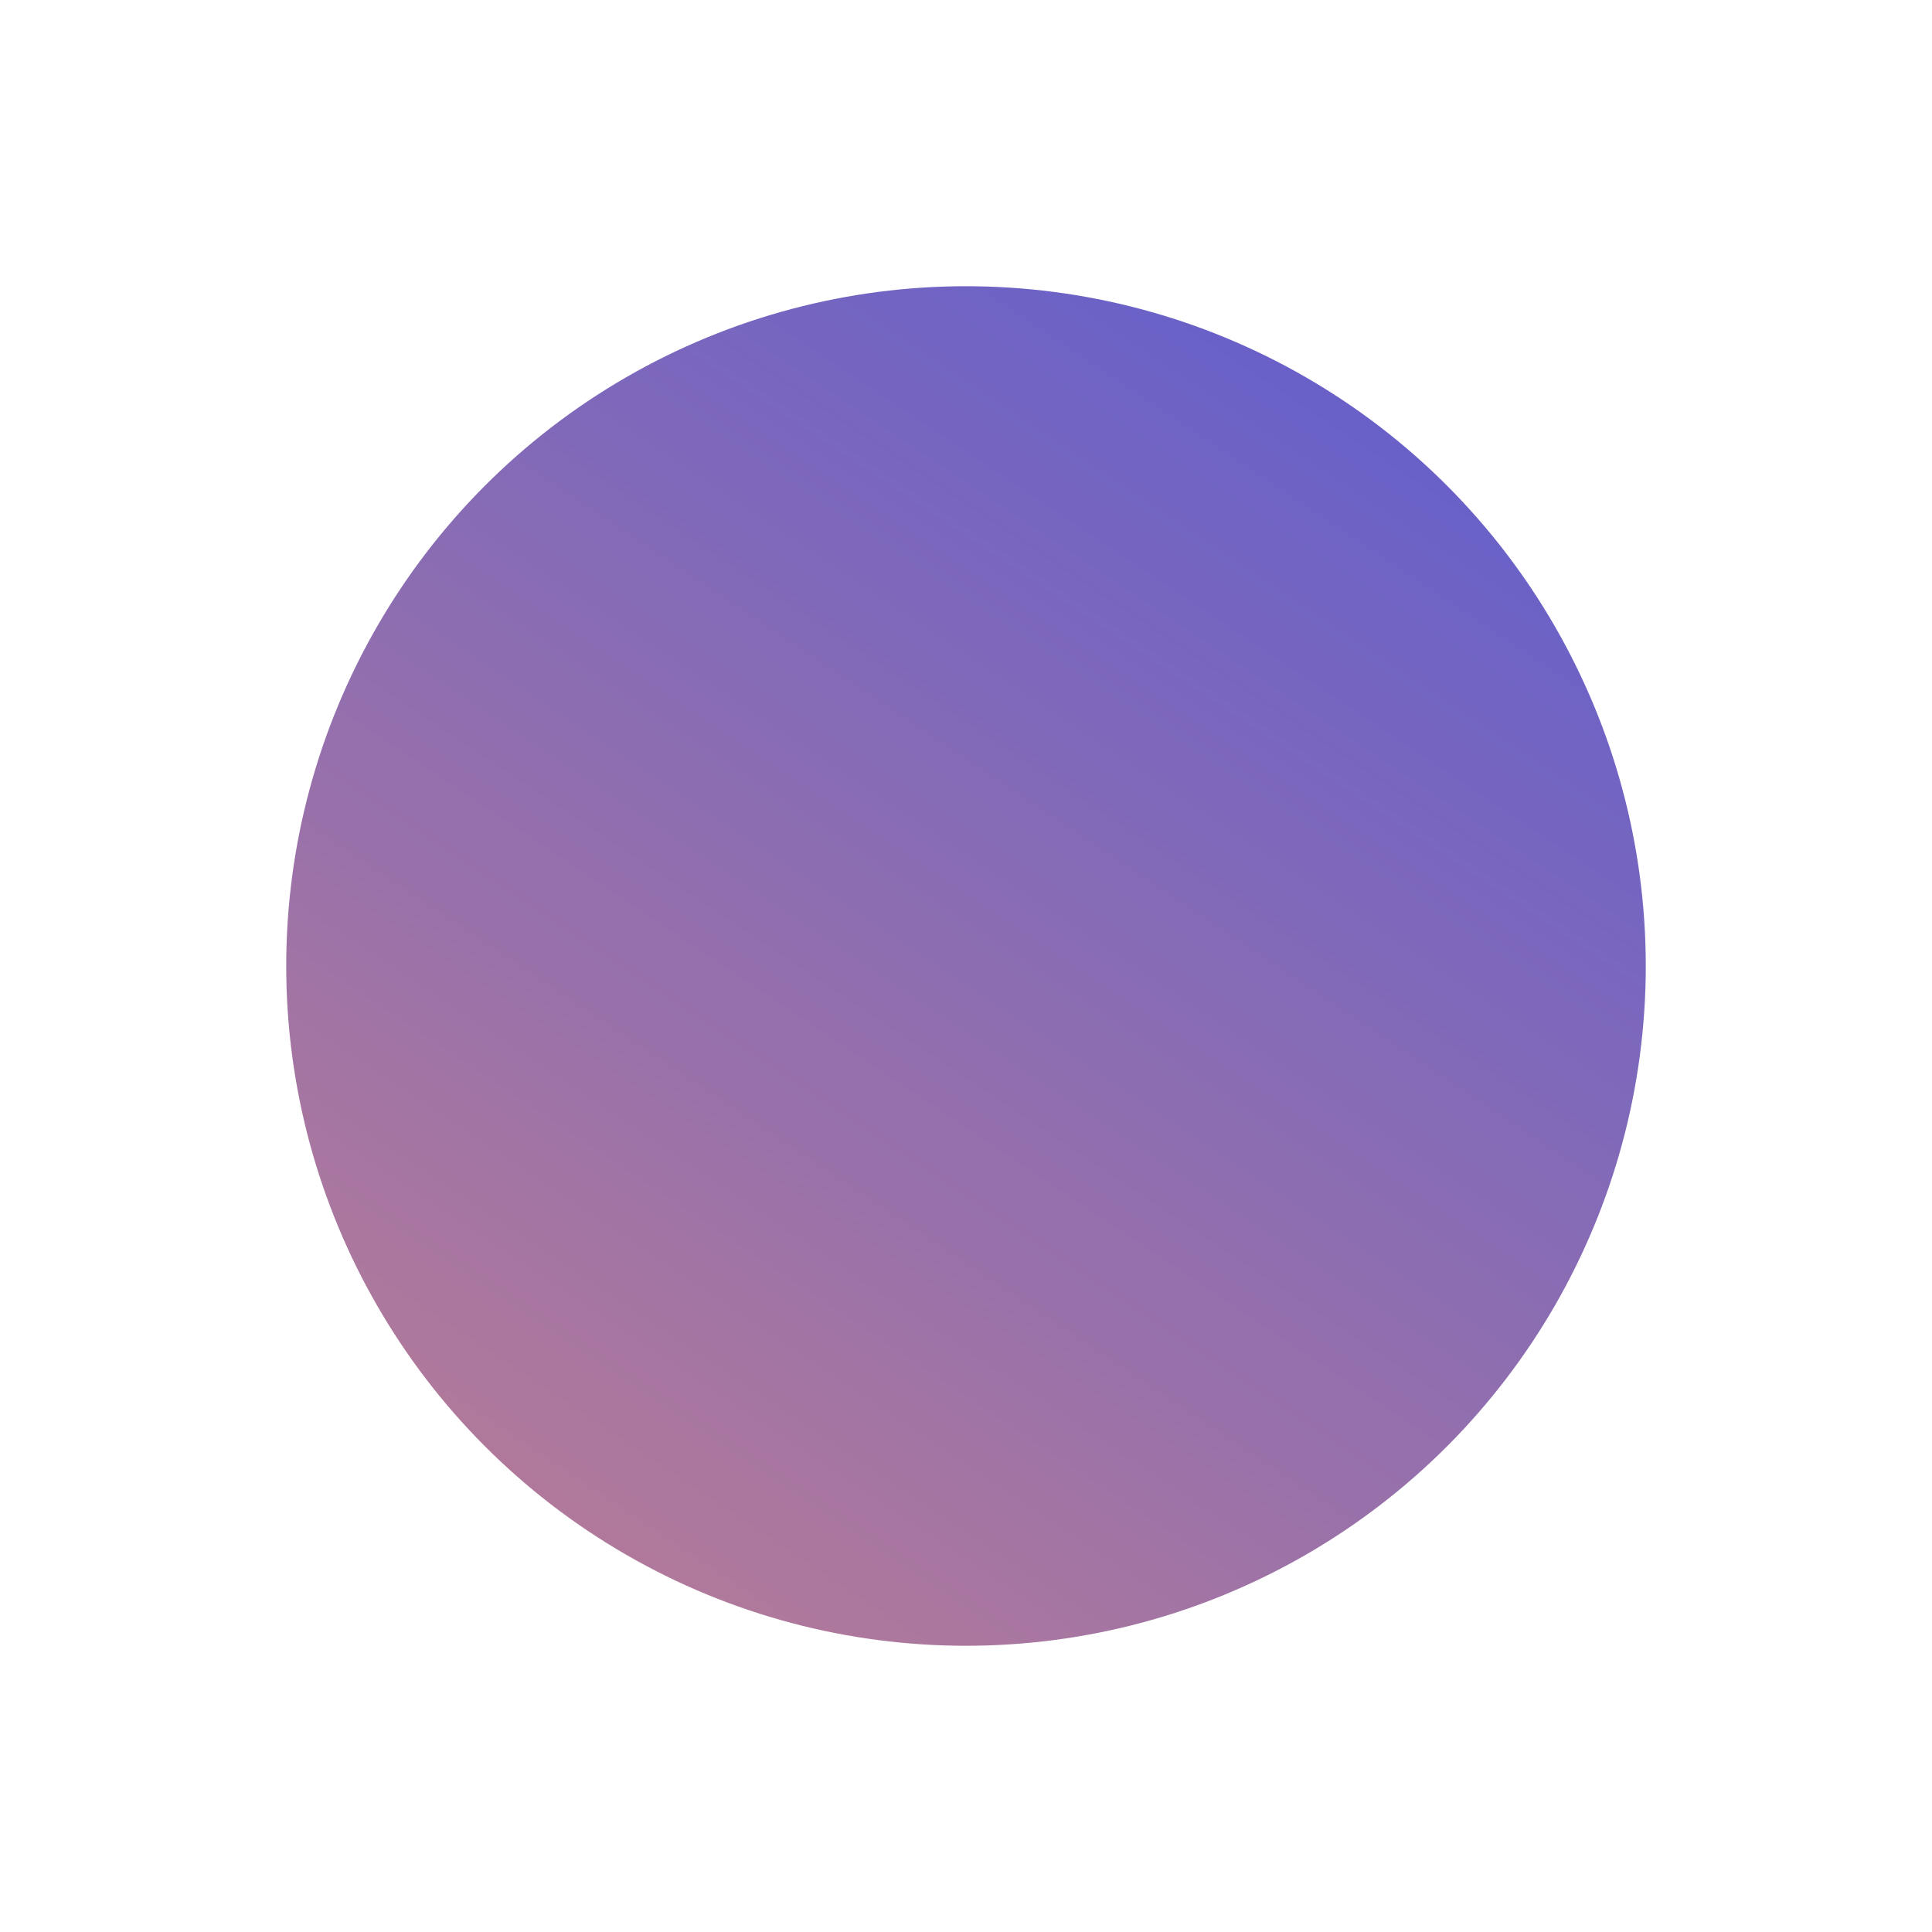 <?xml version="1.0" encoding="UTF-8"?> <svg xmlns="http://www.w3.org/2000/svg" width="27" height="27" viewBox="0 0 27 27" fill="none"> <g filter="url(#filter0_f)"> <circle cx="13.5" cy="13.5" r="9.5" fill="url(#paint0_linear)"></circle> </g> <defs> <filter id="filter0_f" x="0" y="0" width="27" height="27" filterUnits="userSpaceOnUse" color-interpolation-filters="sRGB"> <feFlood flood-opacity="0" result="BackgroundImageFix"></feFlood> <feBlend mode="normal" in="SourceGraphic" in2="BackgroundImageFix" result="shape"></feBlend> <feGaussianBlur stdDeviation="2" result="effect1_foregroundBlur"></feGaussianBlur> </filter> <linearGradient id="paint0_linear" x1="26" y1="8.5" x2="9" y2="34" gradientUnits="userSpaceOnUse"> <stop stop-color="#635FCC"></stop> <stop offset="1" stop-color="#D68683"></stop> </linearGradient> </defs> </svg> 